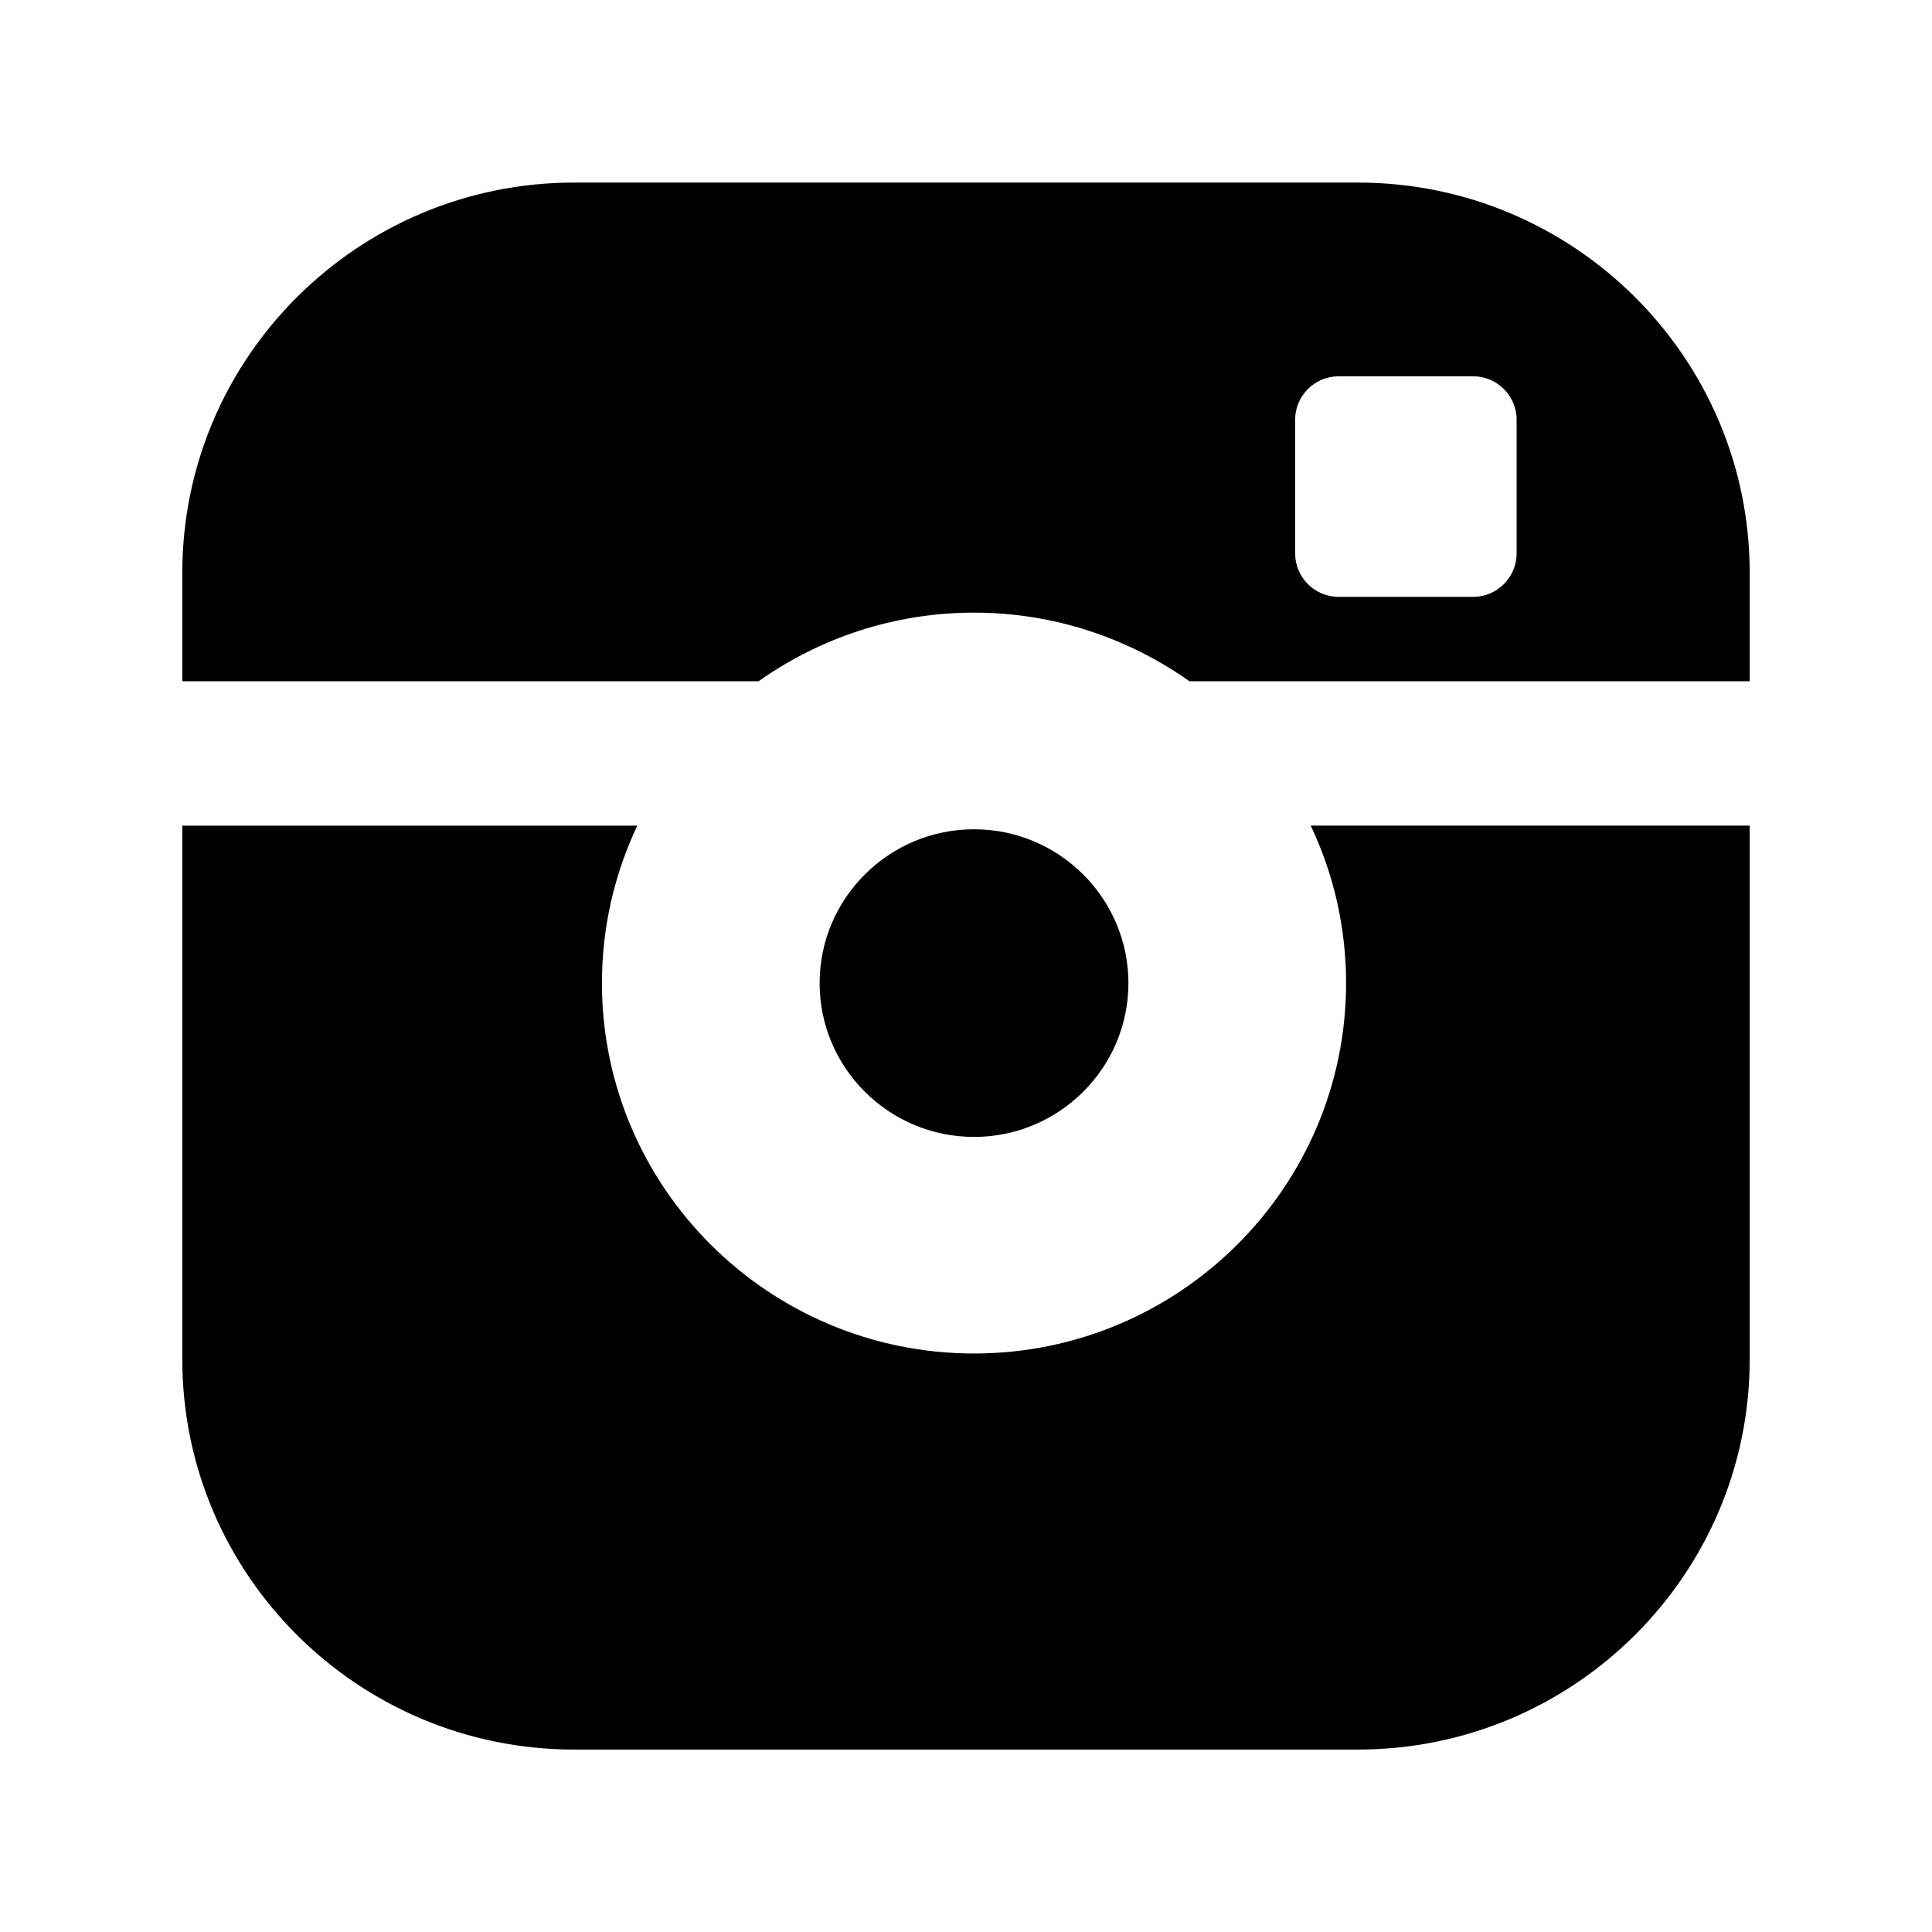 <?xml version="1.0" encoding="utf-8"?>
<!-- Generator: Adobe Illustrator 16.0.0, SVG Export Plug-In . SVG Version: 6.00 Build 0)  -->
<!DOCTYPE svg PUBLIC "-//W3C//DTD SVG 1.1//EN" "http://www.w3.org/Graphics/SVG/1.1/DTD/svg11.dtd">
<svg version="1.1" xmlns="http://www.w3.org/2000/svg" xmlns:xlink="http://www.w3.org/1999/xlink" x="0px" y="0px" width="30px"
	 height="30px" viewBox="0 0 30 30" enable-background="new 0 0 30 30" xml:space="preserve">
<g id="Layer_1">
	<path d="M17.522,15.266c0-1.316-1.075-2.389-2.397-2.389s-2.398,1.072-2.398,2.389s1.076,2.388,2.398,2.388
		S17.522,16.582,17.522,15.266z M21.086,2.835H8.913c-3.354,0-6.082,2.717-6.082,6.057v1.686h8.949
		c0.945-0.669,2.1-1.065,3.345-1.065c1.244,0,2.397,0.396,3.344,1.065h8.7V8.892C27.169,5.552,24.441,2.835,21.086,2.835
		L21.086,2.835z M23.55,8.594c0,0.37-0.304,0.674-0.675,0.674h-2.09c-0.371,0-0.674-0.304-0.674-0.674V6.516
		c0-0.37,0.303-0.673,0.674-0.673h2.09c0.371,0,0.675,0.303,0.675,0.673V8.594L23.55,8.594z M20.902,15.266
		c0,3.172-2.593,5.751-5.777,5.751c-3.187,0-5.778-2.579-5.778-5.751c0-0.874,0.197-1.702,0.549-2.445H2.831v8.289
		c0,3.34,2.728,6.057,6.082,6.057h12.173c3.355,0,6.083-2.717,6.083-6.057V12.82h-6.816C20.705,13.563,20.902,14.392,20.902,15.266
		L20.902,15.266z"/>
</g>
<g id="Layer_2">
</g>
</svg>
